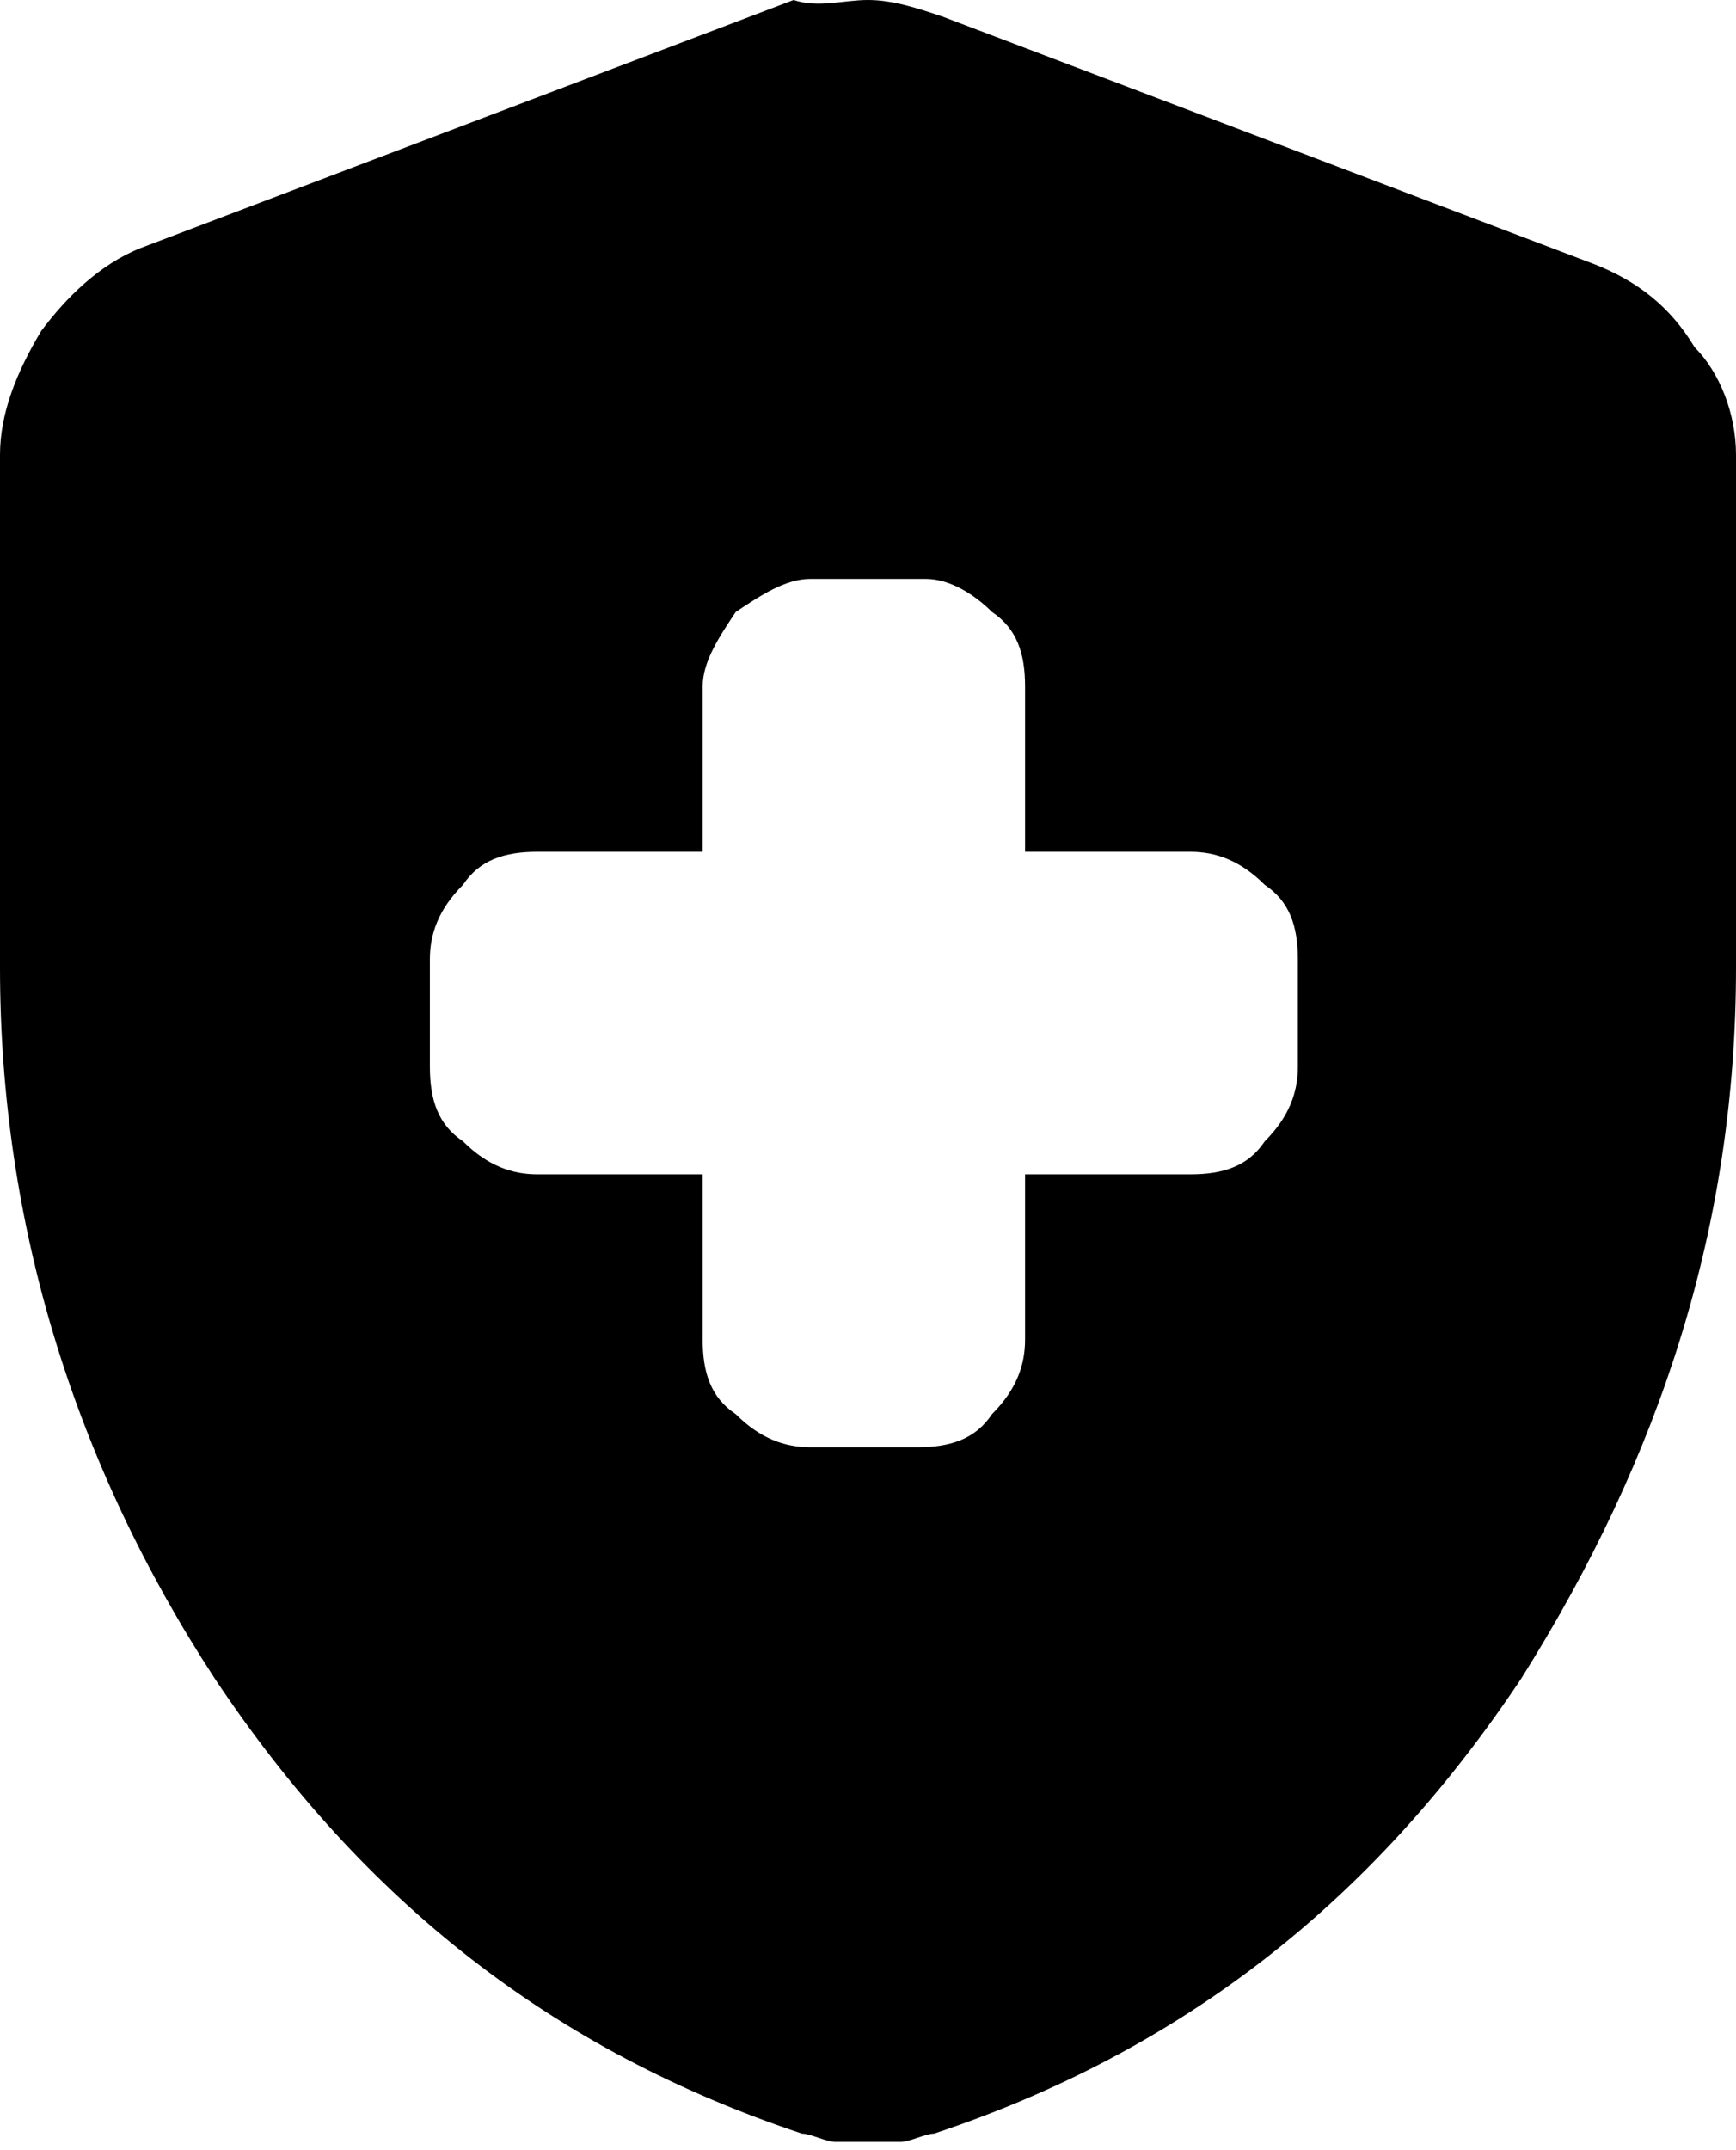 <?xml version="1.0" encoding="utf-8"?>
<!-- Generator: Adobe Illustrator 25.4.8, SVG Export Plug-In . SVG Version: 6.00 Build 0)  -->
<svg version="1.1" id="Layer_1" xmlns="http://www.w3.org/2000/svg" xmlns:xlink="http://www.w3.org/1999/xlink" x="0px" y="0px"
	 viewBox="0 0 21 26" style="enable-background:new 0 0 21 26;" xml:space="preserve">
<style type="text/css">
	.st0{clip-path:url(#SVGID_00000074413514384060154920000008709905543698732973_);}
</style>
<g>
	<defs>
		<rect id="SVGID_1_" width="21" height="25.9"/>
	</defs>
	<clipPath id="SVGID_00000181798984561355049140000008162196742996791943_">
		<use xlink:href="#SVGID_1_"  style="overflow:visible;"/>
	</clipPath>
	<g style="clip-path:url(#SVGID_00000181798984561355049140000008162196742996791943_);">
		<path d="M8.5,14.2v2c0,0.4,0.1,0.7,0.4,0.9c0.3,0.3,0.6,0.4,0.9,0.4h1.3c0.4,0,0.7-0.1,0.9-0.4c0.3-0.3,0.4-0.6,0.4-0.9v-2h2
			c0.4,0,0.7-0.1,0.9-0.4c0.3-0.3,0.4-0.6,0.4-0.9v-1.3c0-0.4-0.1-0.7-0.4-0.9c-0.3-0.3-0.6-0.4-0.9-0.4h-2v-2
			c0-0.4-0.1-0.7-0.4-0.9C11.8,7.2,11.5,7,11.2,7H9.8C9.5,7,9.2,7.2,8.9,7.4C8.7,7.7,8.5,8,8.5,8.3v2h-2c-0.4,0-0.7,0.1-0.9,0.4
			c-0.3,0.3-0.4,0.6-0.4,0.9v1.3c0,0.4,0.1,0.7,0.4,0.9c0.3,0.3,0.6,0.4,0.9,0.4L8.5,14.2L8.5,14.2z M10.5,25.9c-0.2,0-0.3,0-0.4,0
			c-0.1,0-0.3-0.1-0.4-0.1c-3-1-5.3-2.8-7.1-5.5C0.9,17.7,0,14.8,0,11.7V5.5c0-0.5,0.2-1,0.5-1.5c0.3-0.4,0.7-0.8,1.2-1l7.9-3
			C9.9,0.1,10.2,0,10.5,0c0.3,0,0.6,0.1,0.9,0.2l7.9,3c0.5,0.2,0.9,0.5,1.2,1C20.8,4.5,21,5,21,5.5v6.2c0,3.1-0.9,5.9-2.6,8.6
			c-1.8,2.7-4.1,4.5-7.1,5.5c-0.1,0-0.3,0.1-0.4,0.1C10.8,25.9,10.7,25.9,10.5,25.9"/>
	</g>
</g>
</svg>
